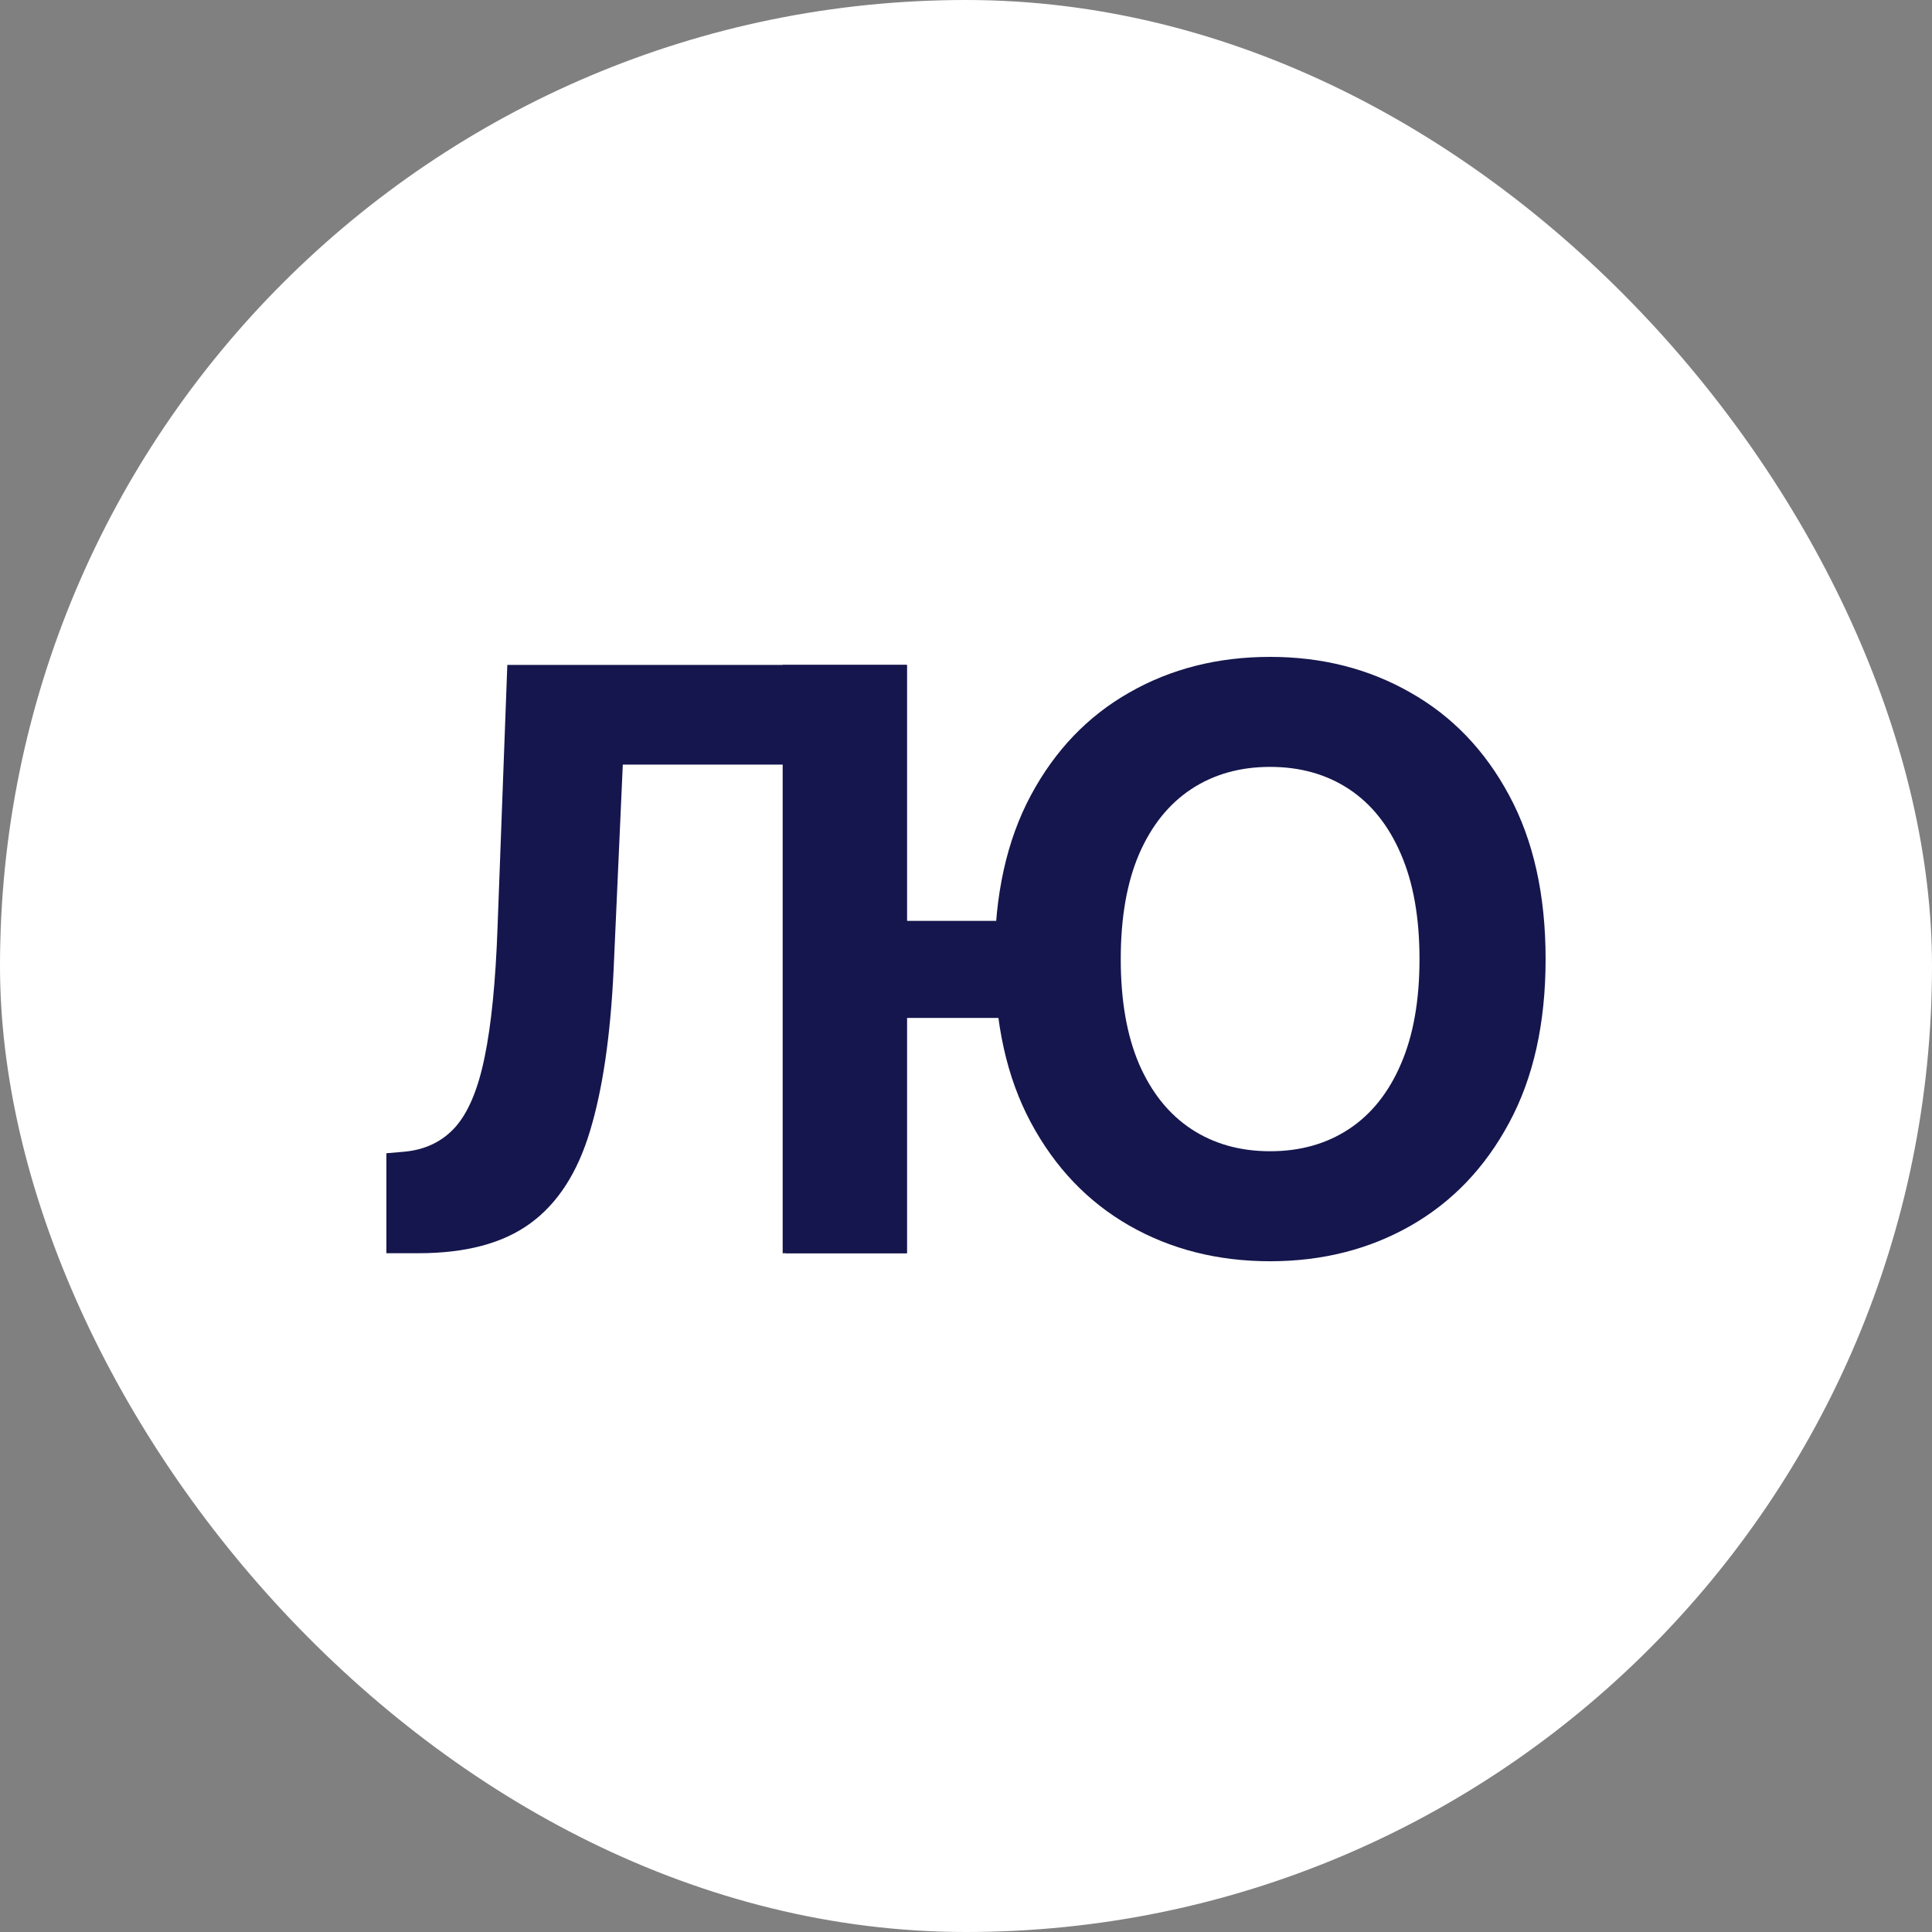 <?xml version="1.0" encoding="UTF-8"?> <svg xmlns="http://www.w3.org/2000/svg" width="100" height="100" viewBox="0 0 100 100" fill="none"><rect x="0" y="0" width="100" height="100" fill="#808080" stroke="none"/><rect width="100" height="100" rx="50" fill="white"></rect><path d="M46.949 34.416V64.866H40.511V34.416H46.949ZM53.49 47.664V52.689H43.767V47.664H53.49ZM80 49.641C80 52.962 79.371 55.787 78.112 58.116C76.863 60.445 75.158 62.224 72.997 63.453C70.846 64.673 68.428 65.282 65.742 65.282C63.036 65.282 60.607 64.668 58.456 63.439C56.306 62.21 54.606 60.43 53.357 58.101C52.108 55.772 51.483 52.952 51.483 49.641C51.483 46.321 52.108 43.496 53.357 41.166C54.606 38.837 56.306 37.063 58.456 35.844C60.607 34.614 63.036 34 65.742 34C68.428 34 70.846 34.614 72.997 35.844C75.158 37.063 76.863 38.837 78.112 41.166C79.371 43.496 80 46.321 80 49.641ZM73.473 49.641C73.473 47.49 73.151 45.676 72.507 44.2C71.872 42.723 70.975 41.602 69.816 40.839C68.656 40.076 67.298 39.694 65.742 39.694C64.186 39.694 62.828 40.076 61.668 40.839C60.508 41.602 59.606 42.723 58.962 44.2C58.328 45.676 58.01 47.49 58.01 49.641C58.01 51.792 58.328 53.606 58.962 55.083C59.606 56.56 60.508 57.68 61.668 58.443C62.828 59.206 64.186 59.588 65.742 59.588C67.298 59.588 68.656 59.206 69.816 58.443C70.975 57.68 71.872 56.56 72.507 55.083C73.151 53.606 73.473 51.792 73.473 49.641Z" fill="#15164D"></path><path d="M20 64.866V59.692L20.862 59.618C21.973 59.529 22.869 59.107 23.553 58.354C24.237 57.591 24.748 56.377 25.085 54.711C25.432 53.036 25.655 50.786 25.754 47.961L26.259 34.416H46.926V64.866H40.666V39.576H32.236L31.761 50.177C31.602 53.586 31.196 56.372 30.541 58.532C29.897 60.693 28.866 62.289 27.449 63.32C26.041 64.351 24.113 64.866 21.665 64.866H20Z" fill="#15164D"></path></svg> 